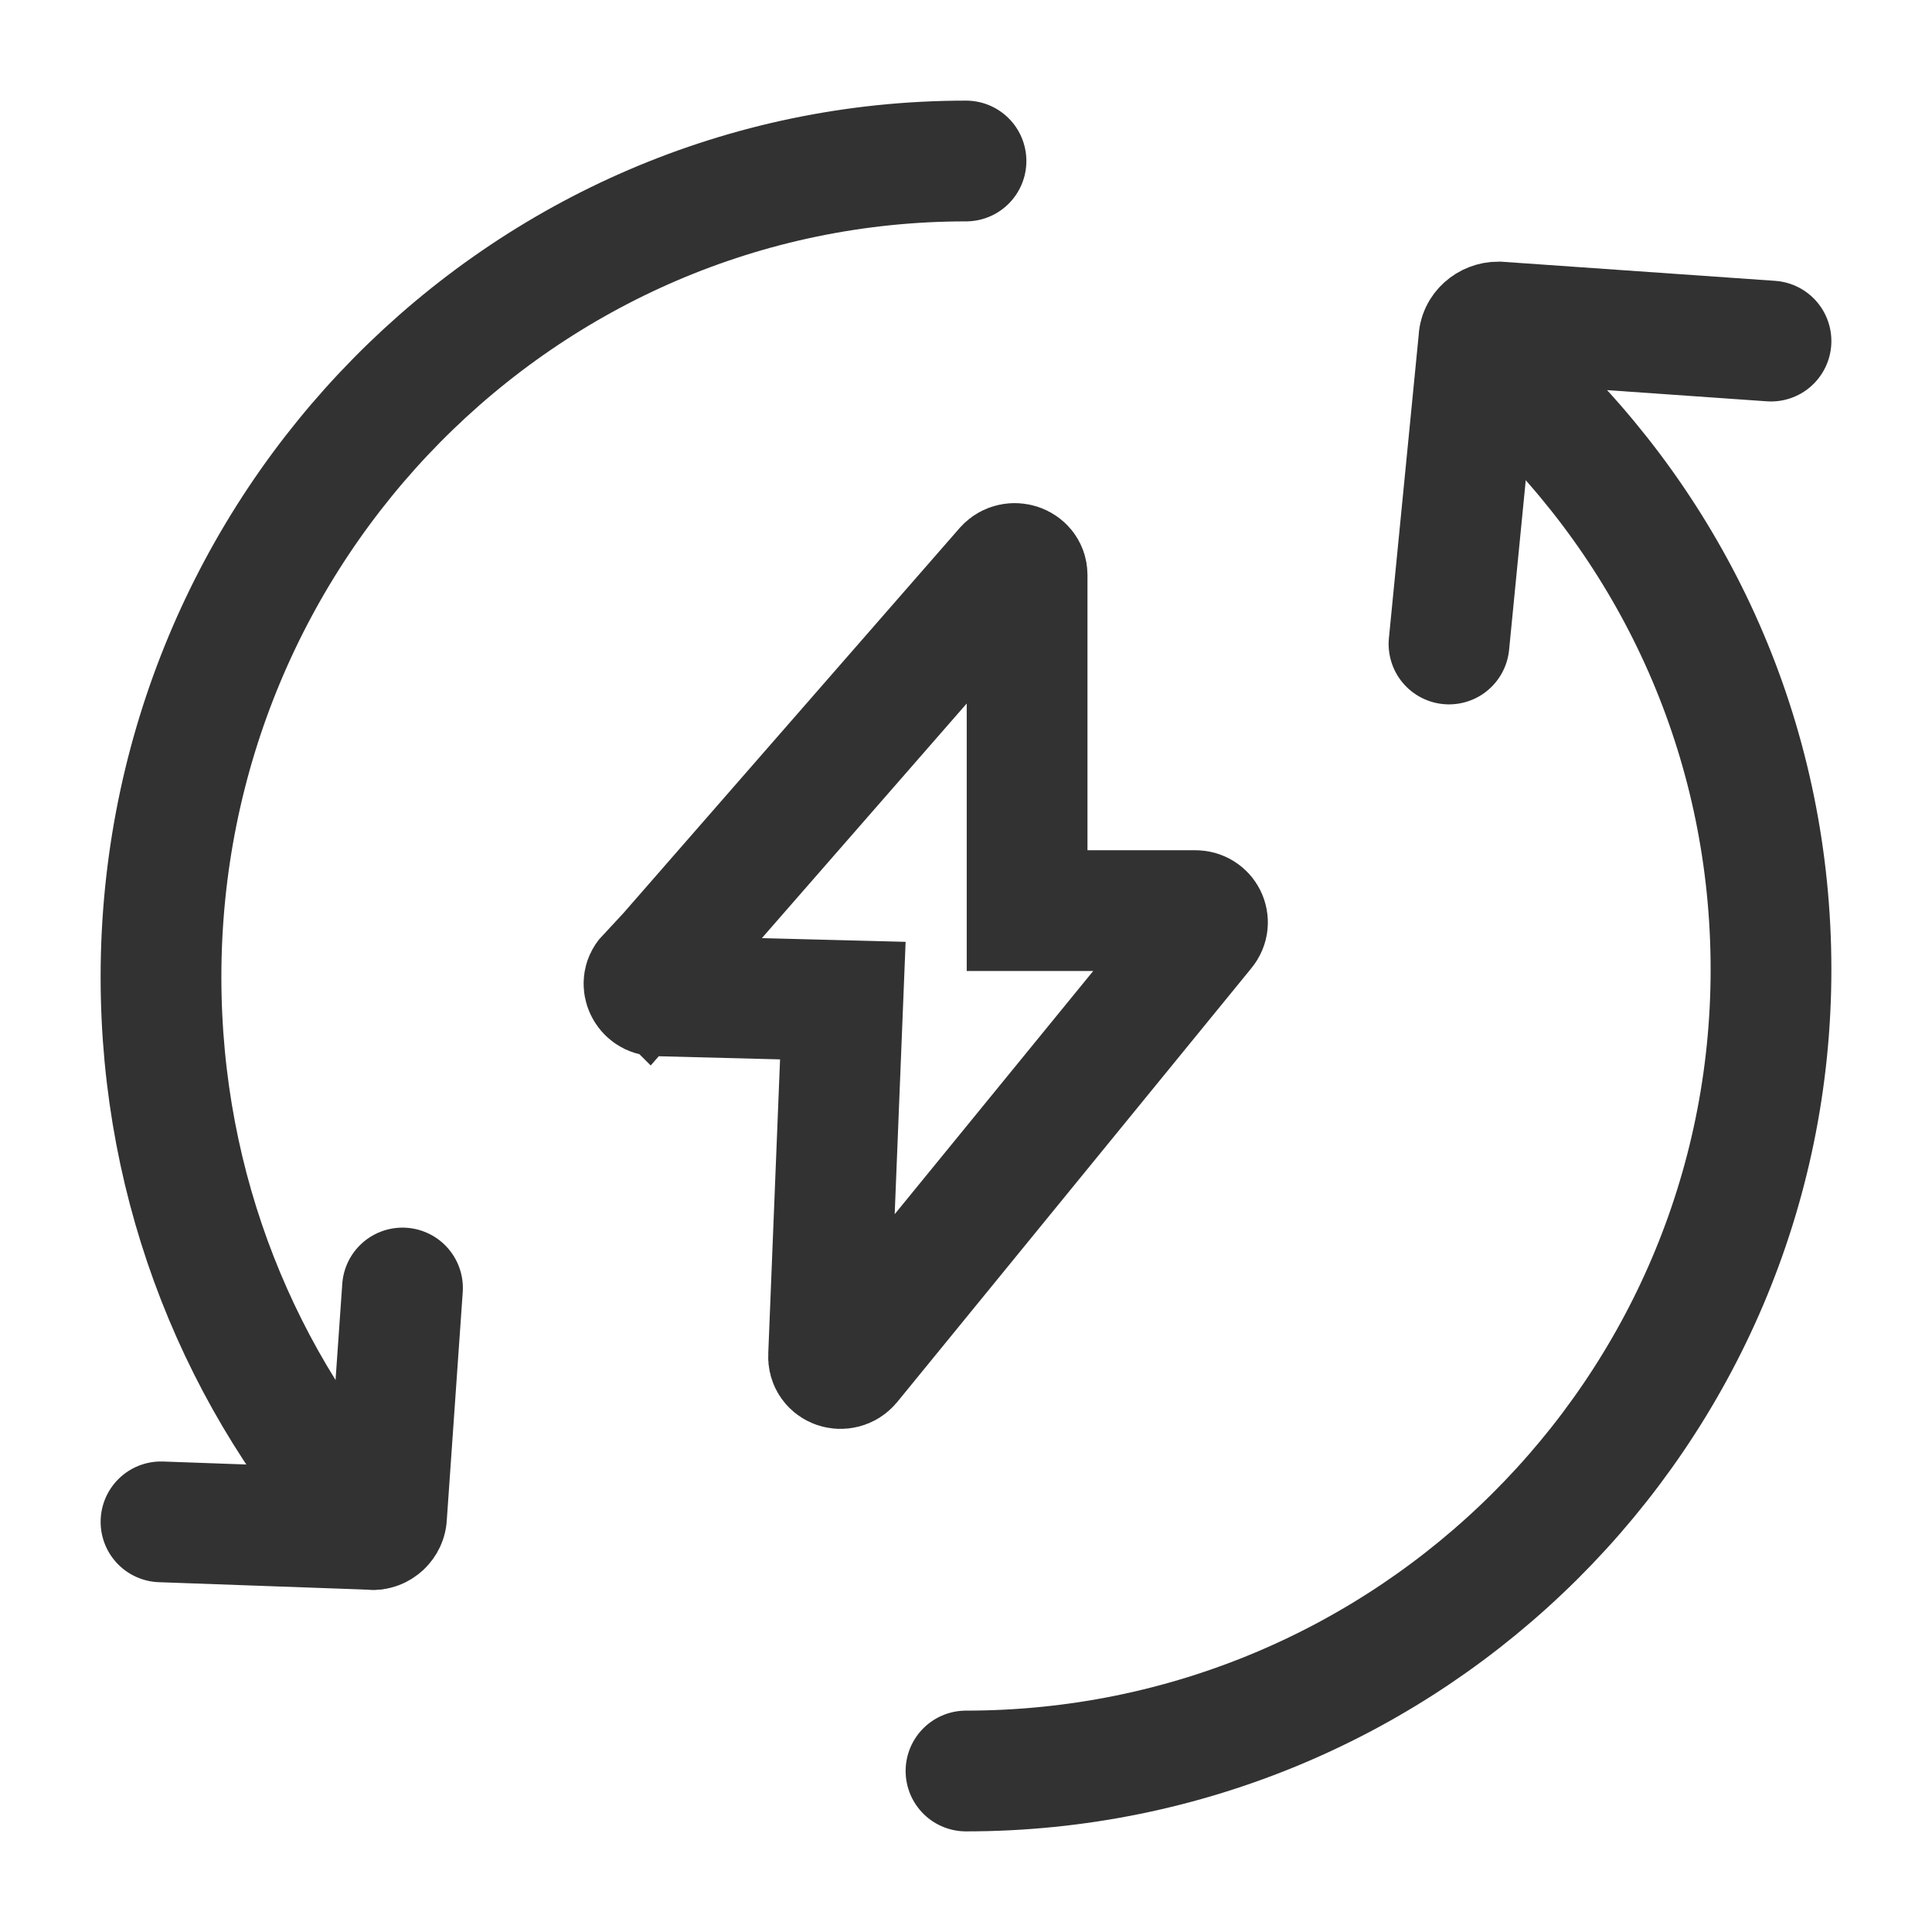 <svg width="24" height="24" viewBox="0 0 24 24" fill="none" xmlns="http://www.w3.org/2000/svg">
<path d="M4.635 19C2.994 17.194 2 14.786 2 12.136C2 6.543 6.482 2 12 2" stroke="#323232" stroke-width="1.5" stroke-miterlimit="10" stroke-linecap="round"/>
<path d="M19.073 5C20.888 6.806 22 9.29 22 12.043C22 17.538 17.518 22 12 22" stroke="#323232" stroke-width="1.5" stroke-miterlimit="10" stroke-linecap="round"/>
<path d="M18 8L18.371 4.223C18.371 4.098 18.486 4 18.613 4L22 4.237" stroke="#323232" stroke-width="1.5" stroke-miterlimit="10" stroke-linecap="round"/>
<path d="M5 16L4.802 18.832C4.802 18.926 4.713 19.009 4.624 18.999L2 18.905" stroke="#323232" stroke-width="1.5" stroke-miterlimit="10" stroke-linecap="round"/>
<path d="M8.046 12.138L12.488 7.05C12.582 6.95 12.759 7.01 12.759 7.141V11.312H14.85C14.975 11.312 15.048 11.453 14.964 11.553L10.564 16.943C10.47 17.054 10.283 16.994 10.293 16.842L10.47 12.43L8.15 12.37C8.025 12.37 7.952 12.218 8.036 12.128L8.046 12.138Z" stroke="#323232" stroke-width="1.5" stroke-miterlimit="10" stroke-linecap="round"/>
</svg>
